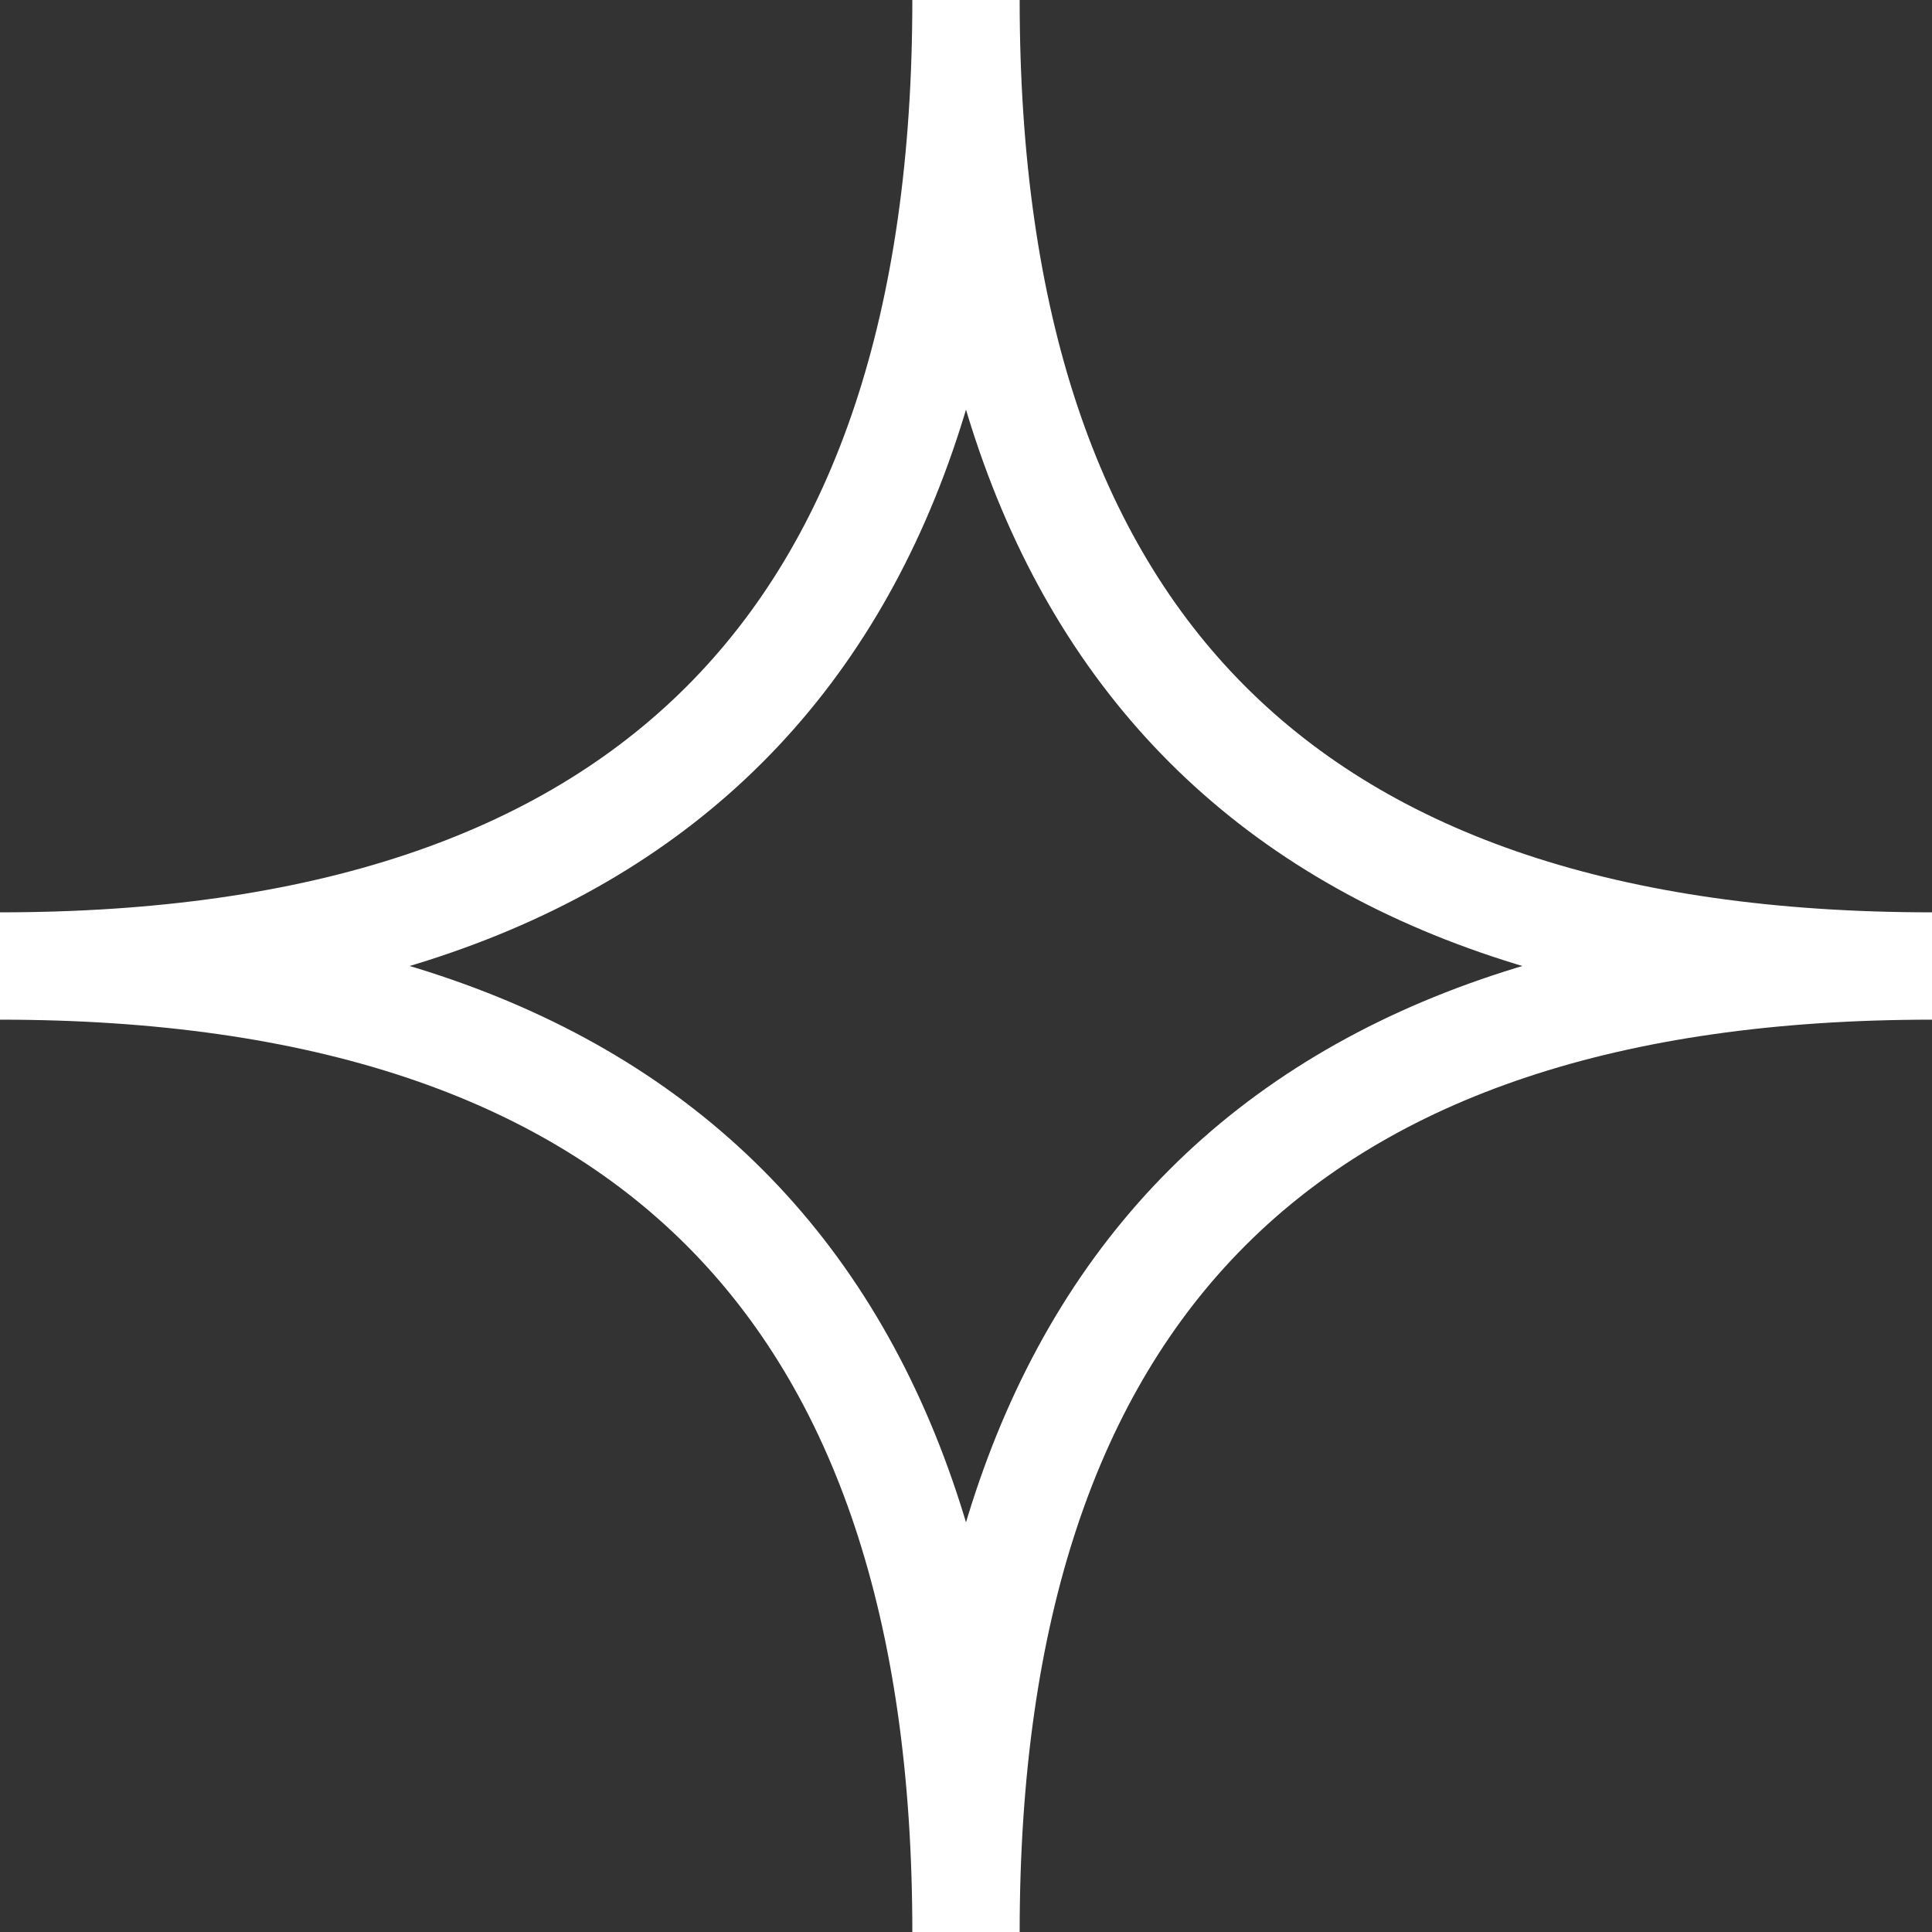 <svg xmlns="http://www.w3.org/2000/svg" width="72" height="72" viewBox="0 0 72 72" fill="none">
  <rect x="0" y="0" width="72" height="72" fill="#333333" stroke="none"/>
  <g clip-path="url(#clip0_4413_51871)">
    <path d="M36 -1.57361e-06C36 24 48 36 72 36M72 36C48 36 36 48 36 72M-4.43463e-06 36C24 36 36 24 36 0M36 72C36 48 24 36 -4.43463e-06 36" stroke="white" stroke-width="4"/>
  </g>
  <defs>
    <clipPath id="clip0_4413_51871">
      <rect width="72" height="72" fill="white"/>
    </clipPath>
  </defs>
</svg>